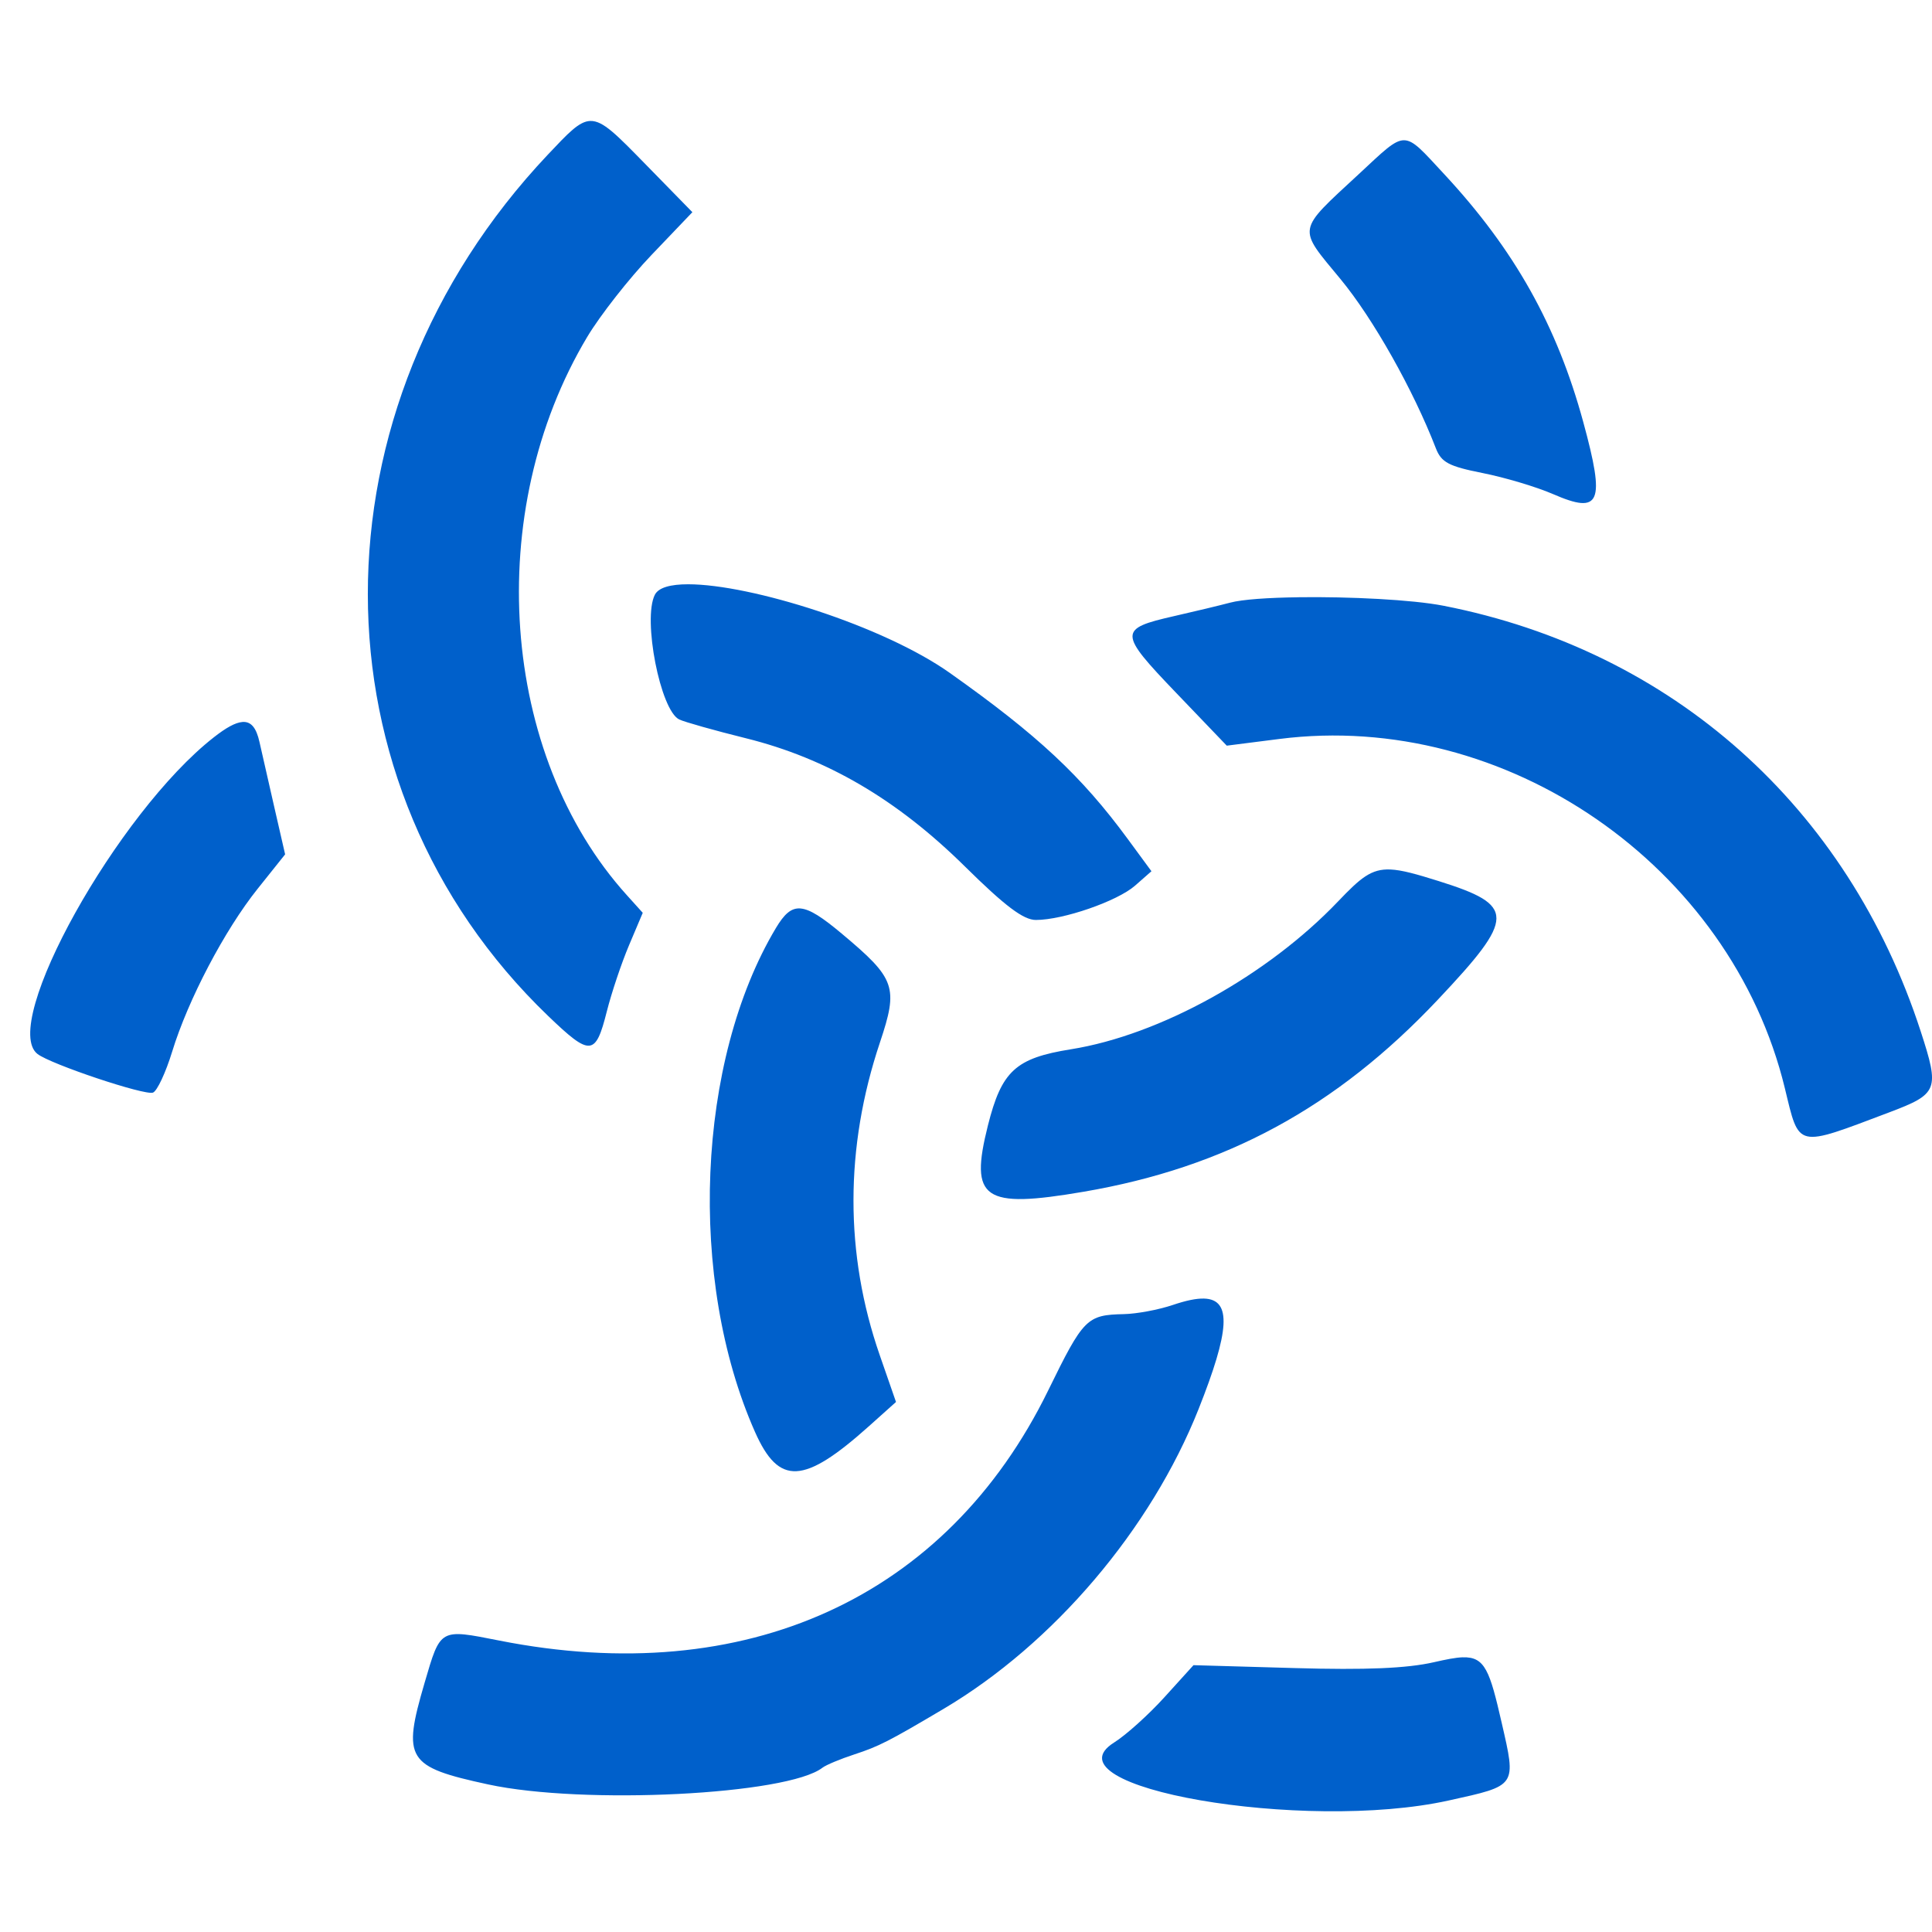 <?xml version="1.0" encoding="UTF-8" standalone="no"?>
<svg
   xmlns:dc="http://purl.org/dc/elements/1.1/"
   xmlns:cc="http://creativecommons.org/ns#"
   xmlns:rdf="http://www.w3.org/1999/02/22-rdf-syntax-ns#"
   xmlns:svg="http://www.w3.org/2000/svg"
   xmlns="http://www.w3.org/2000/svg"
   xmlns:sodipodi="http://sodipodi.sourceforge.net/DTD/sodipodi-0.dtd"
   xmlns:inkscape="http://www.inkscape.org/namespaces/inkscape"
   id="svg"
   width="64"
   height="64"
   viewBox="0 0 64 64"
   version="1.1"
   sodipodi:docname="aronic_favicon.svg"
   inkscape:version="0.92.5 (2060ec1f9f, 2020-04-08)">
  <defs
     id="defs41140" />
  <sodipodi:namedview
     id="namedview41138"
     pagecolor="#ffffff"
     bordercolor="#666666"
     borderopacity="1.0"
     inkscape:pageshadow="2"
     inkscape:pageopacity="0.0"
     inkscape:pagecheckerboard="0"
     showgrid="false"
     inkscape:zoom="1.638998"
     inkscape:cx="25.930476"
     inkscape:cy="65.283782"
     inkscape:window-width="1920"
     inkscape:window-height="993"
     inkscape:window-x="1680"
     inkscape:window-y="0"
     inkscape:window-maximized="1"
     inkscape:current-layer="svg" />
  <path
     style="fill:#0060cb;fill-opacity:1;fill-rule:evenodd;stroke:none;stroke-width:0.161"
     d="m 19.555,4.007 c -0.373,0.011 -0.728,0.397 -1.412,1.121 -3.976,4.213 -5.961,9.434 -5.958,14.558 0.003,5.122 1.994,10.145 5.971,13.967 1.401,1.346 1.572,1.333 1.945,-0.146 0.156,-0.618 0.487,-1.606 0.737,-2.196 l 0.454,-1.073 -0.523,-0.58 C 16.561,25.002 15.988,16.955 19.452,11.162 19.881,10.445 20.84,9.222 21.584,8.444 L 22.936,7.029 21.404,5.462 C 20.426,4.462 19.978,3.994 19.555,4.007 Z M 46.51,4.646 C 46.179,4.645 45.821,5.017 45.02,5.76 42.937,7.691 42.97,7.508 44.409,9.249 c 1.075,1.301 2.405,3.66 3.155,5.599 0.182,0.47 0.426,0.599 1.553,0.823 0.736,0.146 1.782,0.459 2.326,0.695 1.579,0.687 1.739,0.307 1.004,-2.388 C 51.575,10.781 50.167,8.272 47.843,5.771 47.147,5.022 46.842,4.648 46.51,4.646 Z M 22.797,19.355 c -0.582,-3.23e-4 -0.983,0.107 -1.105,0.349 -0.408,0.807 0.183,3.828 0.808,4.129 0.174,0.084 1.171,0.365 2.215,0.624 2.676,0.665 5.002,2.027 7.252,4.249 1.326,1.309 1.936,1.769 2.348,1.769 0.901,0 2.693,-0.62 3.283,-1.135 L 38.143,28.861 37.358,27.792 C 35.829,25.71 34.376,24.353 31.466,22.293 29.26,20.731 24.875,19.355 22.797,19.355 Z m 20.224,0.43 c -1.006,0.013 -1.867,0.071 -2.272,0.179 -0.348,0.092 -1.18,0.292 -1.849,0.444 -1.856,0.422 -1.853,0.547 0.055,2.537 l 1.683,1.756 1.744,-0.222 c 7.498,-0.955 14.955,4.196 16.743,11.568 0.488,2.01 0.345,1.977 3.462,0.8 1.617,-0.611 1.669,-0.744 1.04,-2.679 C 61.21,26.728 55.405,21.551 47.817,20.066 46.778,19.863 44.697,19.762 43.021,19.784 Z m -34.999,4.133 c -0.23,0.02 -0.534,0.189 -0.937,0.505 -3.194,2.497 -7.101,9.512 -5.843,10.491 0.437,0.34 3.558,1.384 3.826,1.28 0.137,-0.053 0.422,-0.663 0.634,-1.354 0.527,-1.721 1.738,-4.029 2.832,-5.397 L 9.445,28.302 9.092,26.762 C 8.898,25.915 8.675,24.934 8.596,24.581 8.491,24.11 8.318,23.89 8.022,23.917 Z m 38.038,4.885 c -0.637,-0.028 -0.991,0.279 -1.732,1.055 -2.345,2.458 -5.905,4.43 -8.854,4.901 -1.832,0.293 -2.295,0.719 -2.749,2.527 -0.614,2.445 -0.157,2.761 3.171,2.192 4.699,-0.803 8.362,-2.788 11.727,-6.354 2.59,-2.745 2.593,-3.134 0.032,-3.938 -0.729,-0.229 -1.213,-0.366 -1.595,-0.383 z M 26.521,30.094 c -0.318,-0.027 -0.546,0.193 -0.818,0.648 -2.629,4.398 -2.93,11.643 -0.694,16.69 0.792,1.788 1.614,1.748 3.771,-0.183 l 0.901,-0.807 -0.54,-1.555 c -1.16,-3.342 -1.158,-6.872 0.007,-10.351 0.617,-1.844 0.523,-2.113 -1.266,-3.61 -0.634,-0.531 -1.043,-0.804 -1.361,-0.831 z m 13.363,12.923 c -0.263,-0.007 -0.606,0.067 -1.034,0.212 -0.464,0.157 -1.192,0.294 -1.618,0.303 -1.23,0.026 -1.34,0.137 -2.51,2.529 -3.36,6.869 -10.014,9.901 -18.182,8.285 -1.982,-0.392 -1.944,-0.413 -2.474,1.397 -0.745,2.542 -0.594,2.784 2.103,3.368 3.158,0.683 9.92,0.345 11.077,-0.554 0.116,-0.09 0.591,-0.288 1.055,-0.44 0.815,-0.267 1.133,-0.429 2.954,-1.507 3.644,-2.157 6.868,-5.948 8.452,-9.939 1.017,-2.564 1.115,-3.627 0.178,-3.654 z m 8.575,11.883 c -0.245,0.008 -0.555,0.071 -0.959,0.163 -0.892,0.204 -2.254,0.262 -4.615,0.194 l -3.349,-0.096 -0.959,1.058 c -0.527,0.582 -1.278,1.258 -1.669,1.503 -2.364,1.484 6.276,2.983 11.08,1.922 2.275,-0.502 2.243,-0.456 1.756,-2.58 -0.391,-1.706 -0.549,-2.186 -1.285,-2.163 z"
     id="path41882"
     inkscape:connector-curvature="0" />
</svg>
